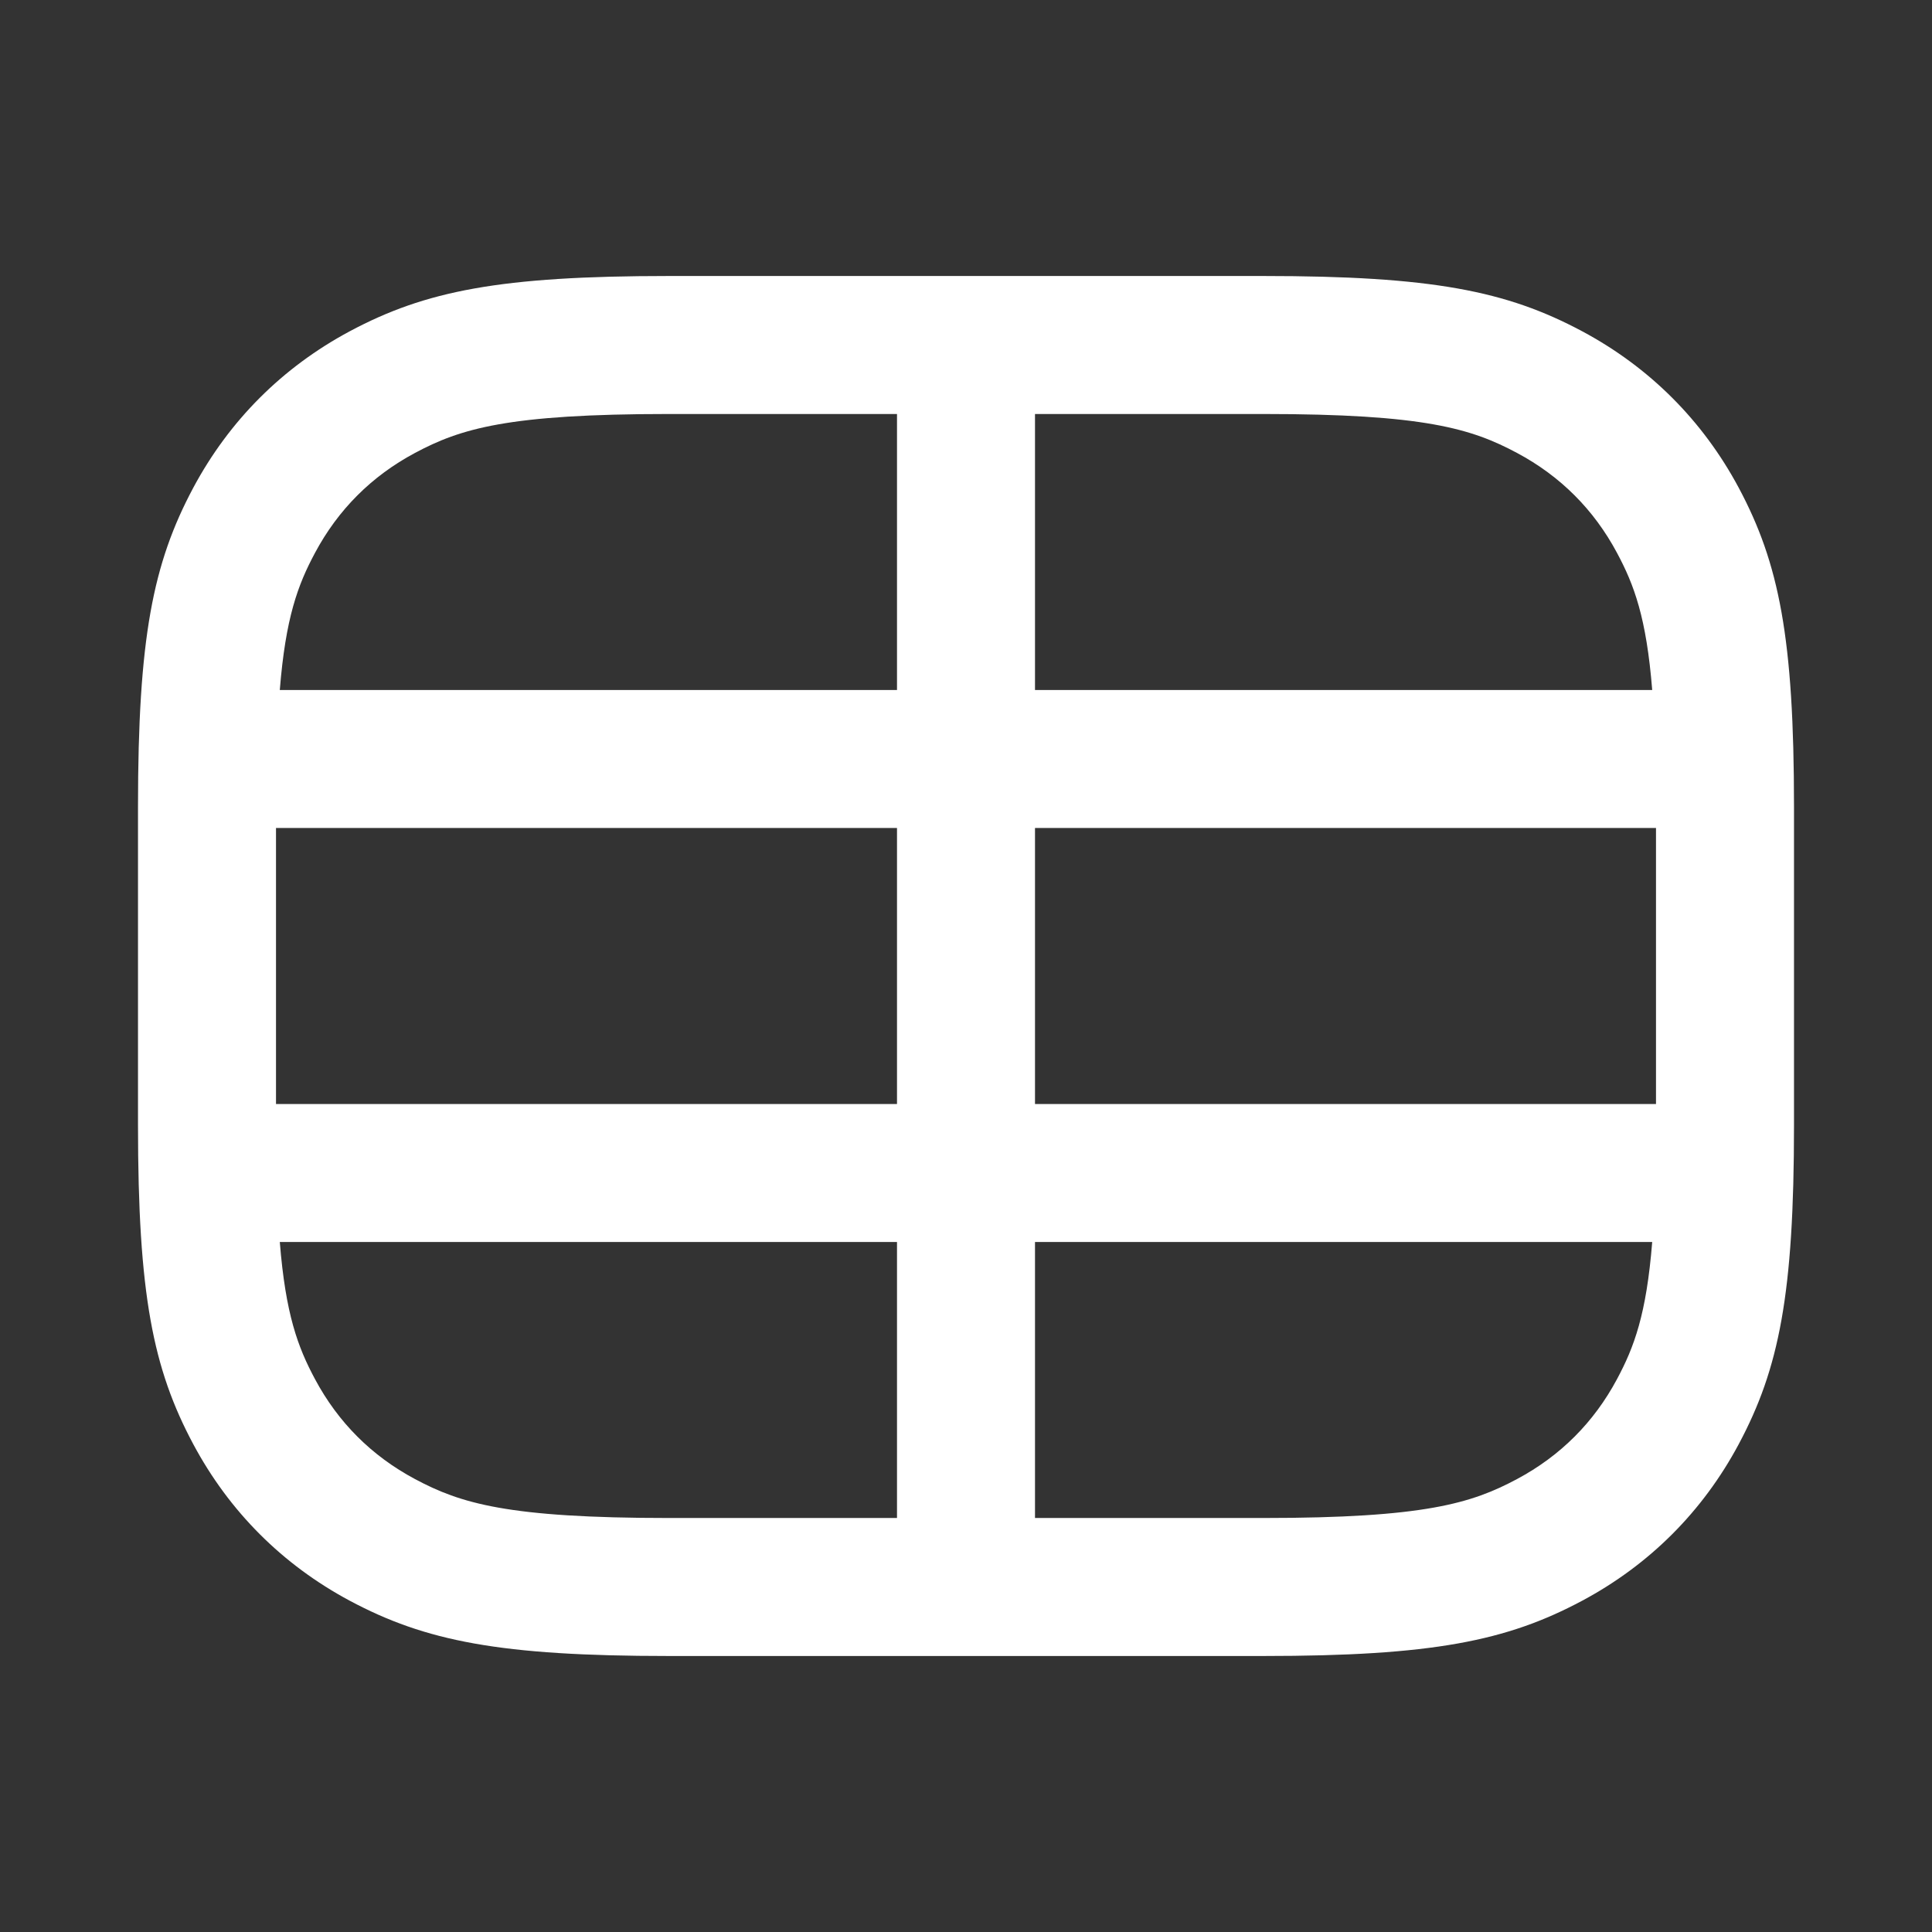 <svg width="28" height="28" viewBox="0 0 28 28" fill="none" xmlns="http://www.w3.org/2000/svg">
<rect x="0" y="0" width="28" height="28" fill="#333333" stroke="none"/>
<path fill-rule="evenodd" clip-rule="evenodd" d="M9.692 4C7.244 4 6.165 4.216 5.069 4.801C4.094 5.323 3.323 6.094 2.801 7.069C2.216 8.165 2 9.244 2 11.692V16.308C2 18.756 2.216 19.835 2.801 20.93C3.323 21.906 4.094 22.677 5.069 23.199C6.165 23.784 7.244 24 9.692 24H18.308C20.756 24 21.835 23.784 22.93 23.199C23.906 22.677 24.677 21.906 25.199 20.93C25.784 19.835 26 18.756 26 16.308V11.692C26 9.244 25.784 8.165 25.199 7.069C24.677 6.094 23.906 5.323 22.93 4.801C21.835 4.216 20.756 4 18.308 4H9.692ZM6.013 6.565C6.673 6.212 7.357 6 9.692 6H13V10H4.055C4.139 8.951 4.317 8.476 4.565 8.013C4.9 7.386 5.386 6.9 6.013 6.565ZM13 12H4V16H13V12ZM15 16V12H24V16H15ZM13 18H4.055C4.139 19.049 4.317 19.524 4.565 19.987C4.9 20.614 5.386 21.1 6.013 21.435C6.673 21.788 7.357 22 9.692 22H13V18ZM15 22V18H23.945C23.861 19.049 23.683 19.524 23.435 19.987C23.1 20.614 22.614 21.1 21.987 21.435C21.327 21.788 20.643 22 18.308 22H15ZM15 10V6H18.308C20.643 6 21.327 6.212 21.987 6.565C22.614 6.9 23.1 7.386 23.435 8.013C23.683 8.476 23.861 8.951 23.945 10H15Z" fill="white"/>
</svg>
